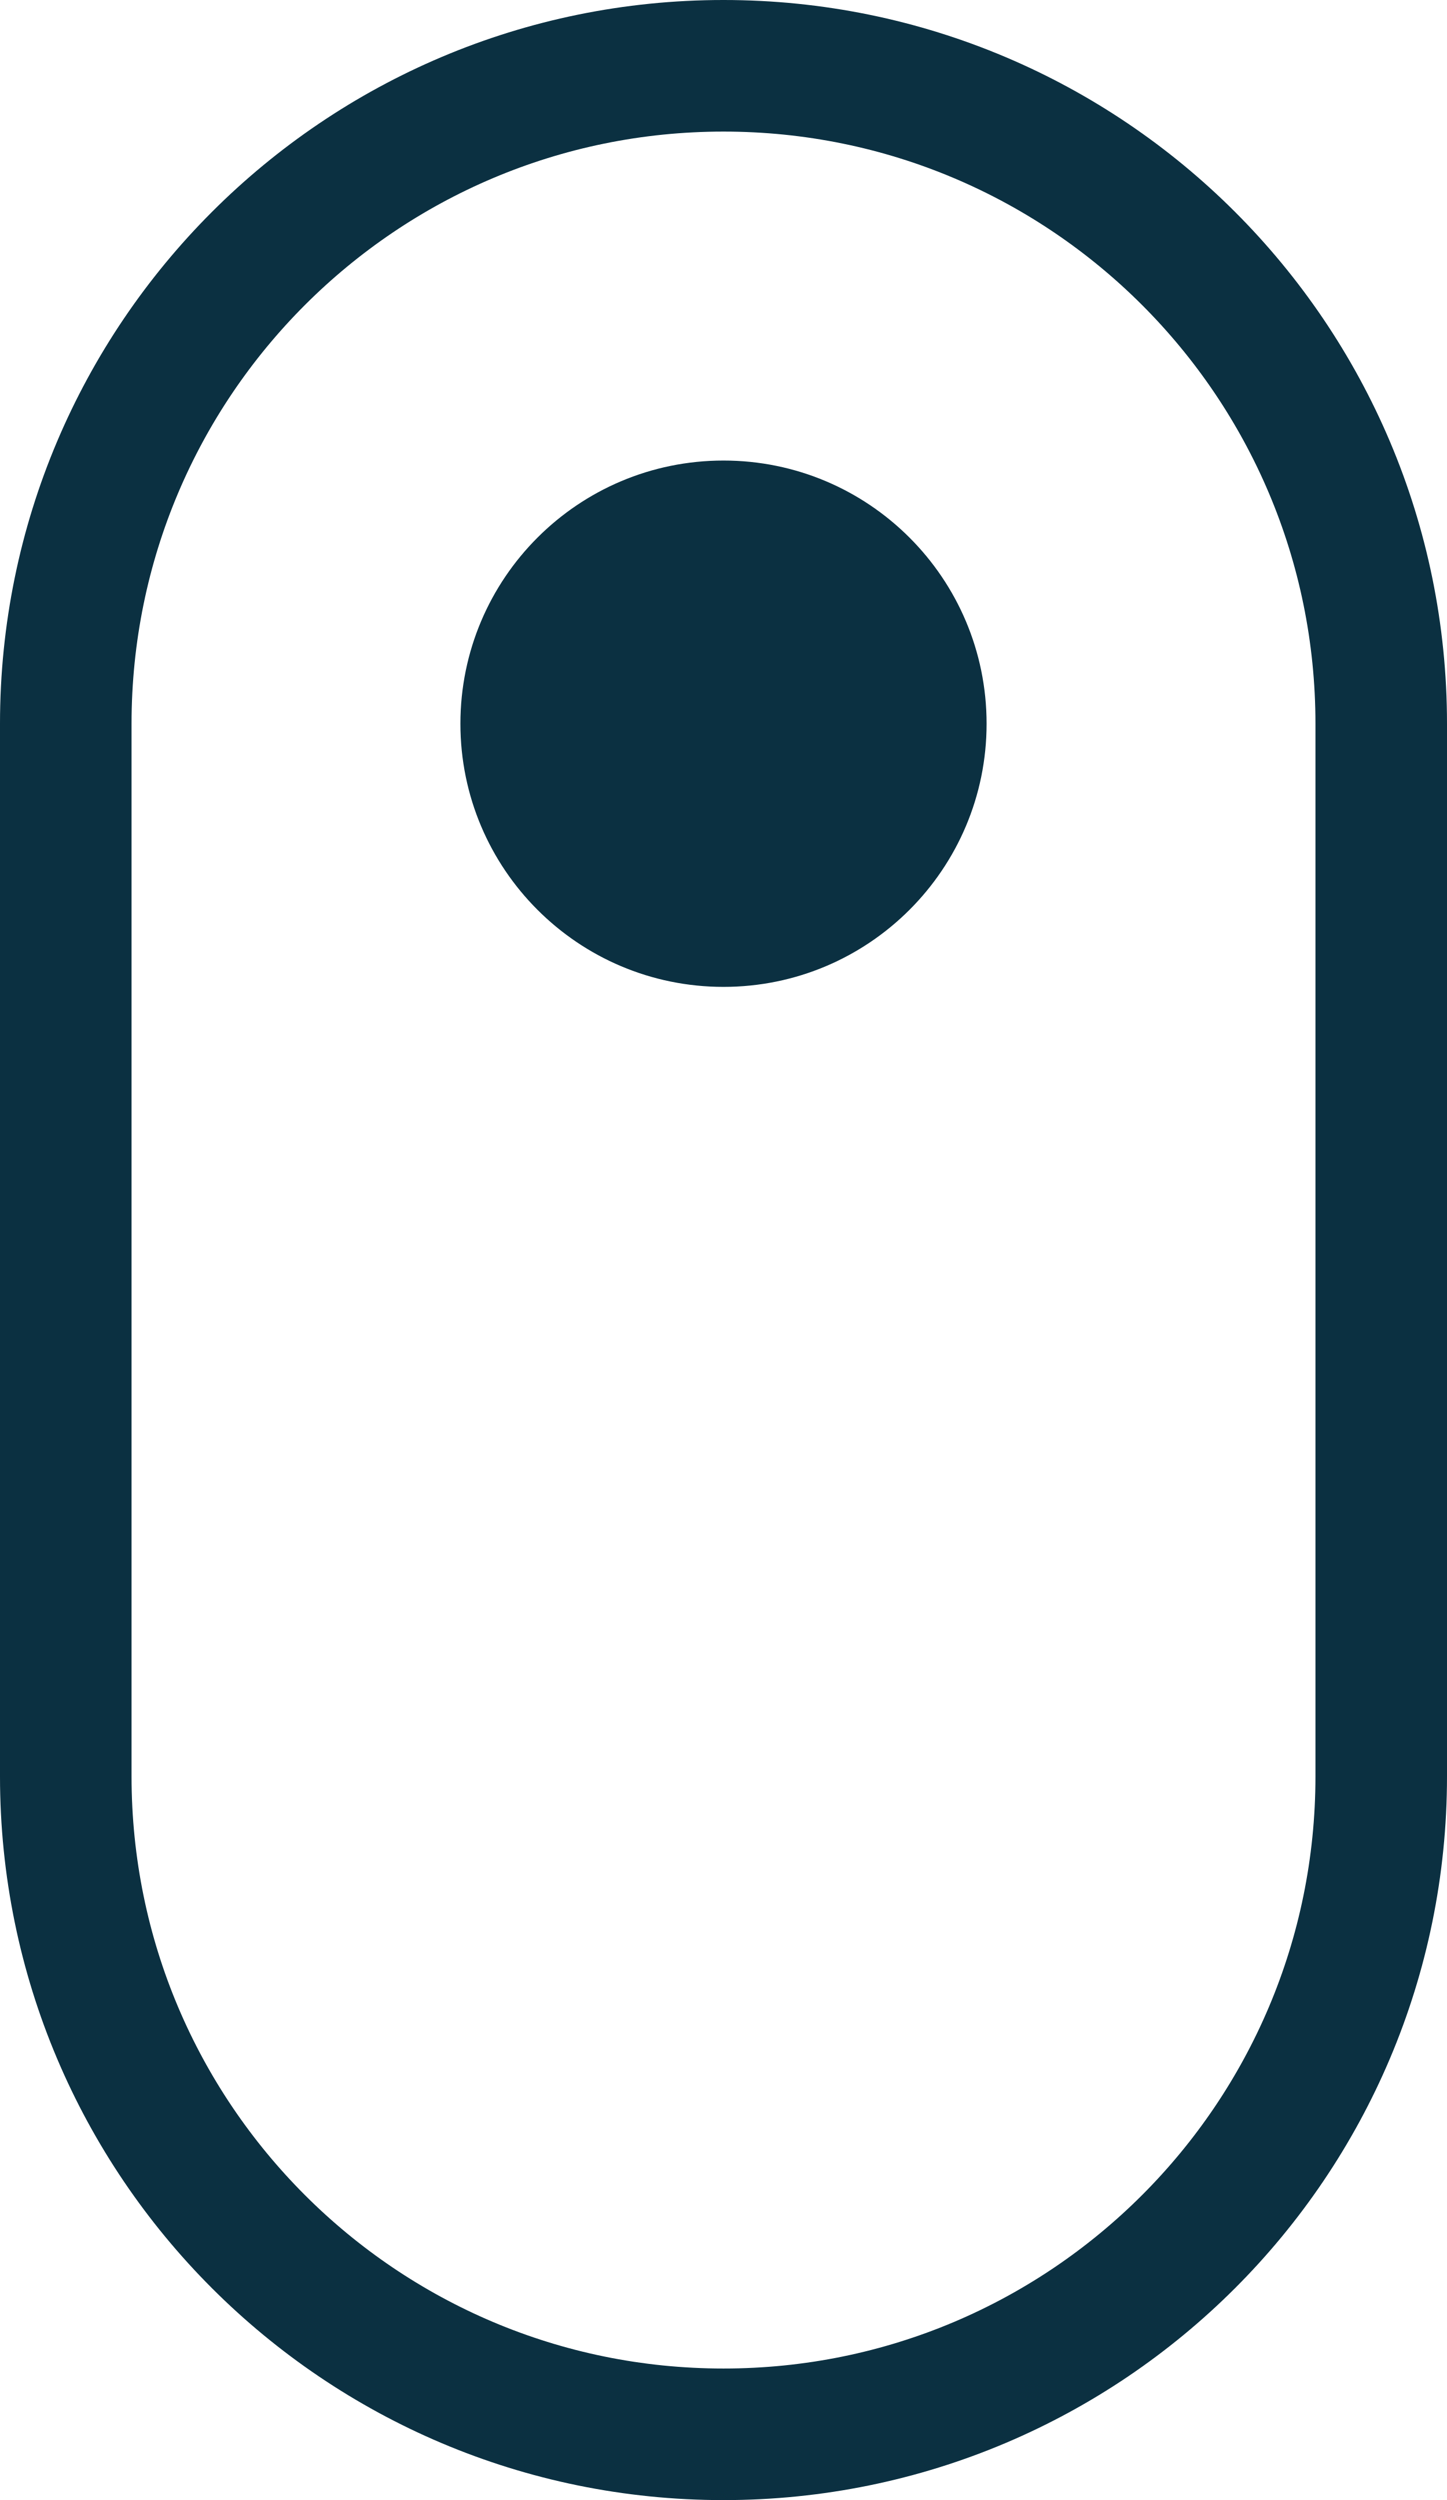 <svg width="22" height="38" viewBox="0 0 22 38" fill="none" xmlns="http://www.w3.org/2000/svg">
<path d="M21 11C21 5.477 16.523 1 11 1C5.477 1 1 5.477 1 11V27C1 32.523 5.477 37 11 37C16.523 37 21 32.523 21 27V11Z" stroke="#0B3041" stroke-width="2"/>
<path d="M11 15C13.209 15 15 13.209 15 11C15 8.791 13.209 7 11 7C8.791 7 7 8.791 7 11C7 13.209 8.791 15 11 15Z" fill="#0B3041"/>
</svg>
